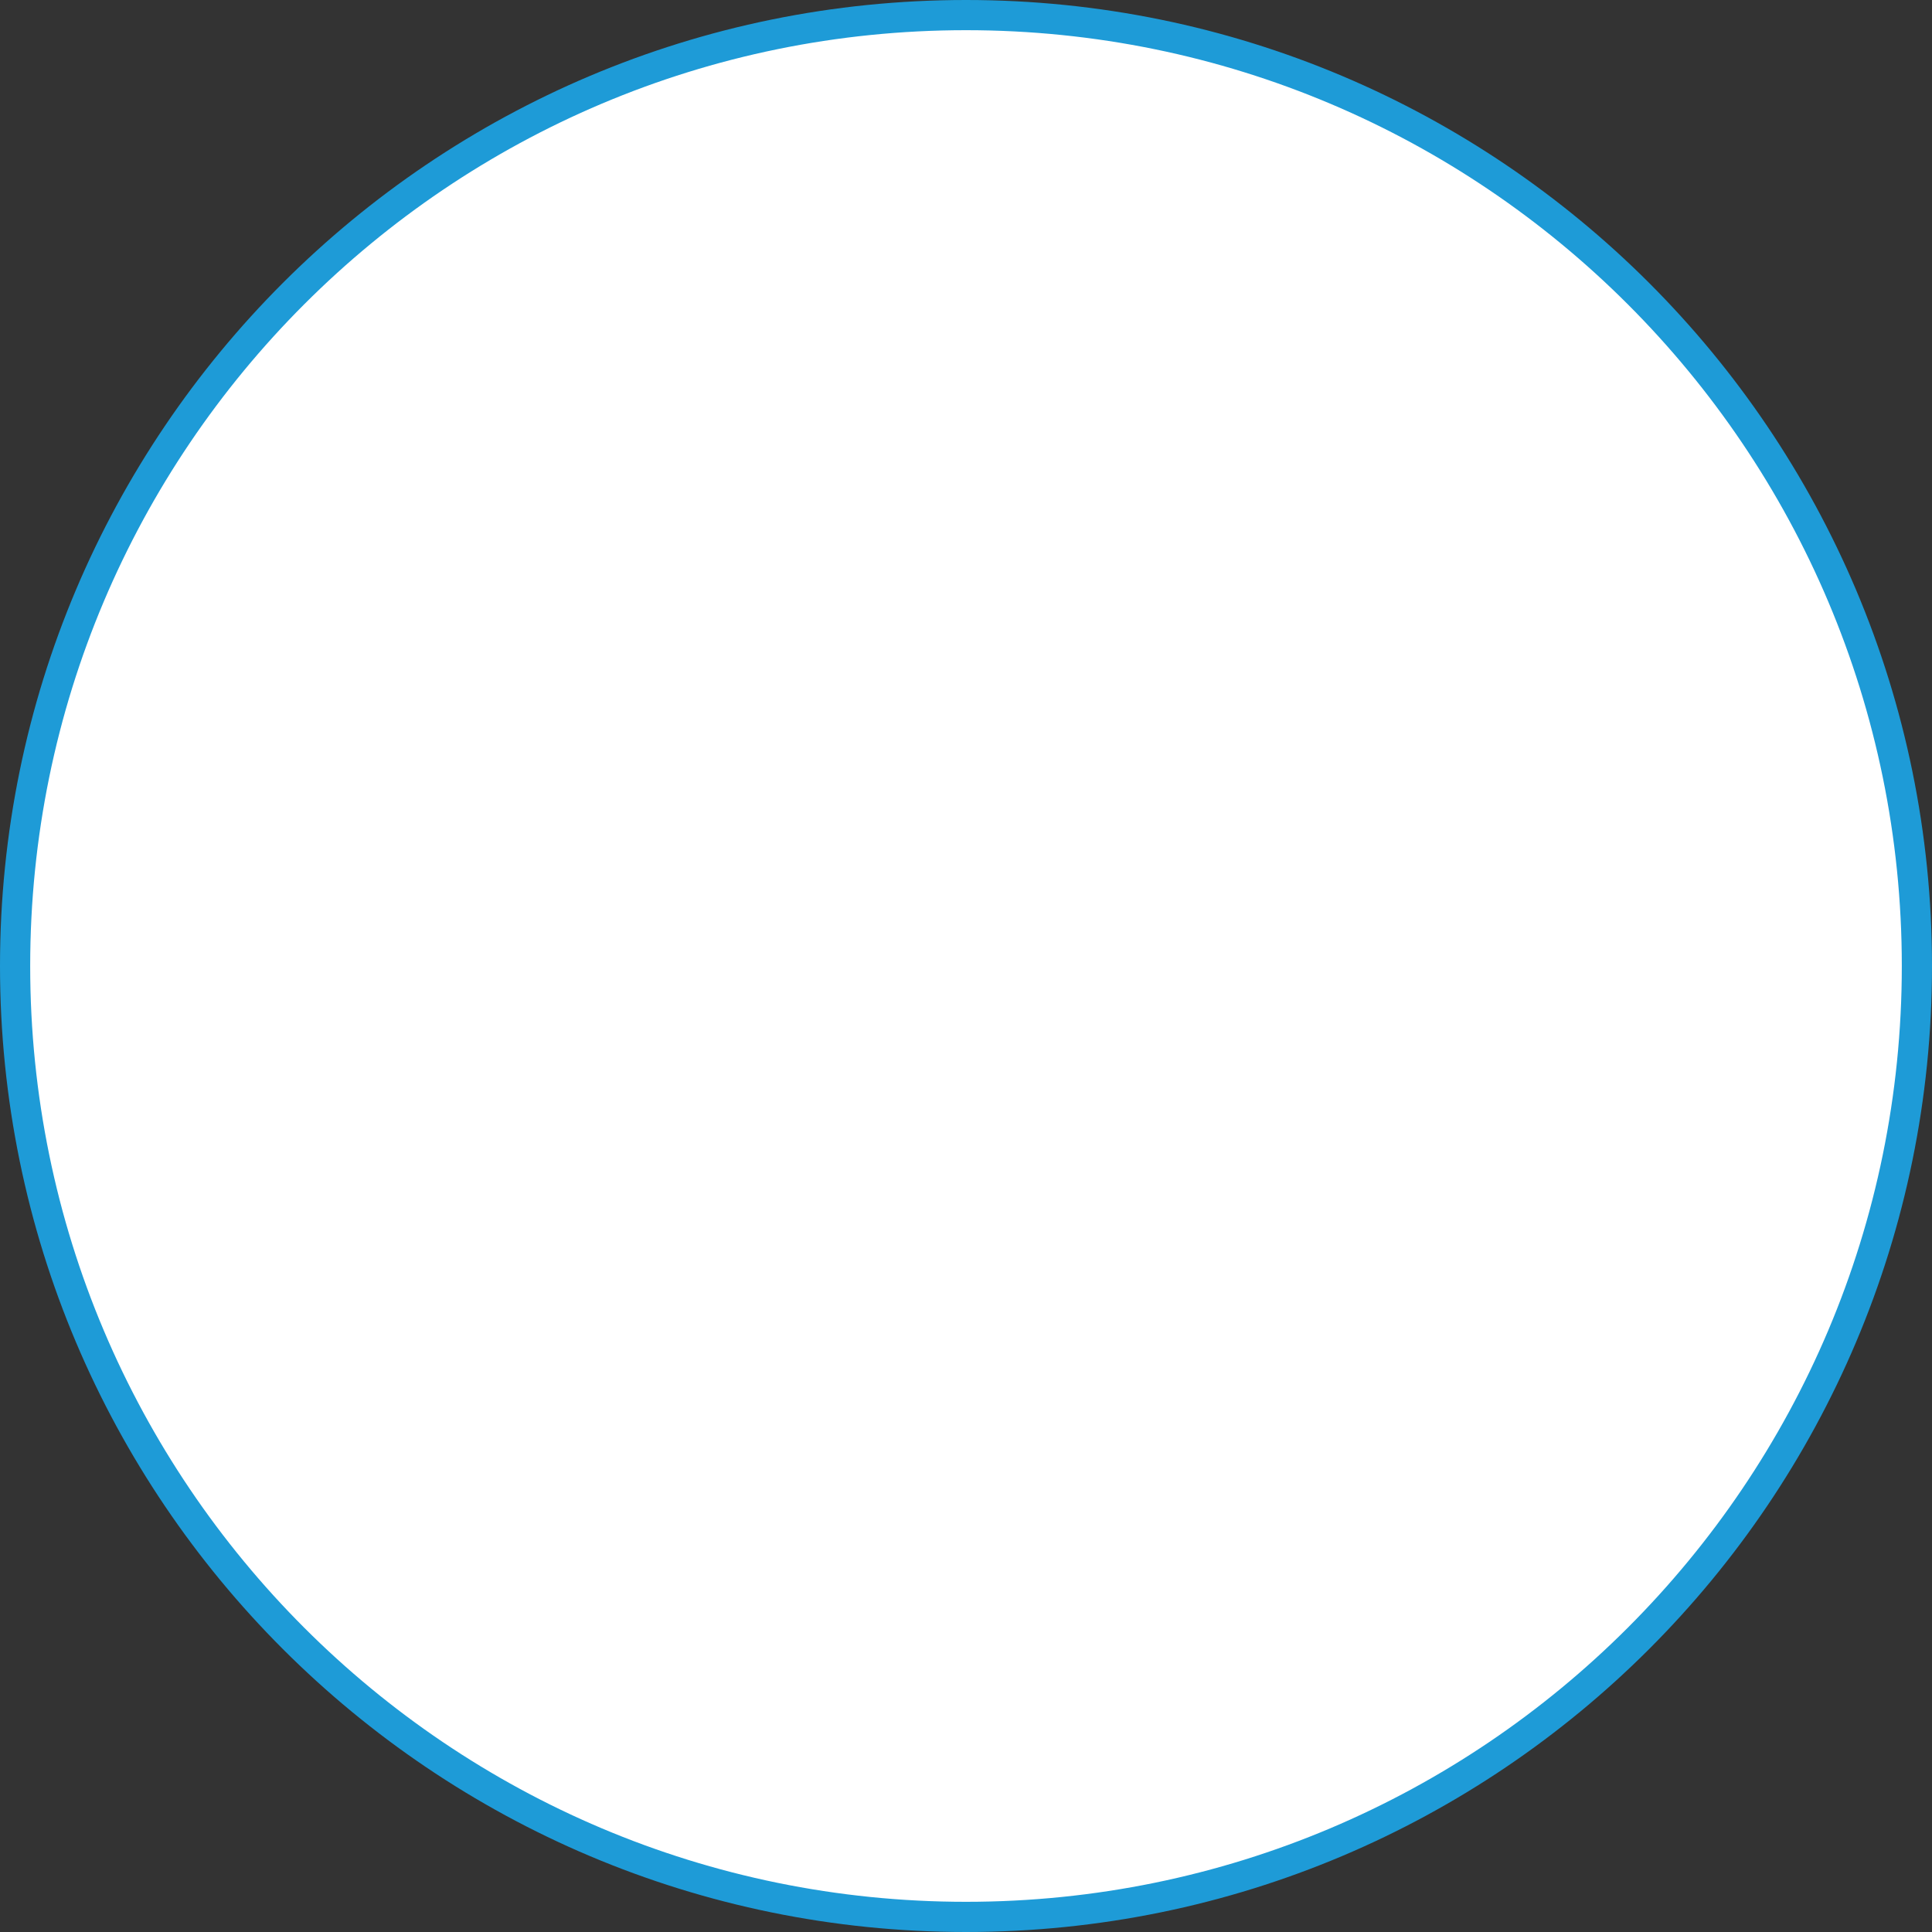 <?xml version="1.0" encoding="UTF-8"?>
<svg id="Layer_1" data-name="Layer 1" xmlns="http://www.w3.org/2000/svg" xmlns:xlink="http://www.w3.org/1999/xlink" viewBox="0 0 64 64">
  <rect x="0" y="0" width="64" height="64" fill="#333333" stroke="none"/>
  <defs>
    <style>
      .cls-1 {
        fill: #fff;
        fill-rule: evenodd;
      }

      .cls-2, .cls-3, .cls-4, .cls-5, .cls-6 {
        fill: none;
      }

      .cls-3 {
        stroke-linecap: round;
      }

      .cls-3, .cls-5 {
        stroke: #1e9bd7;
        stroke-linejoin: round;
      }

      .cls-7 {
        clip-path: url(#clippath-3);
      }

      .cls-4, .cls-6 {
        clip-rule: evenodd;
      }

      .cls-5 {
        stroke-width: .94px;
      }

      .cls-8 {
        clip-path: url(#clippath-2);
      }

      .cls-6 {
        clip-path: url(#clippath-1);
      }

      .cls-9 {
        clip-path: url(#clippath);
      }
    </style>
    <clipPath id="clippath">
      <polygon class="cls-4" points=".02 63.98 63.98 63.98 63.98 .02 .02 .02 .02 63.98 .02 63.98"/>
    </clipPath>
    <clipPath id="clippath-1">
      <polygon class="cls-4" points=".02 63.98 63.98 63.98 63.98 .02 .02 .02 .02 63.98 .02 63.98"/>
    </clipPath>
    <clipPath id="clippath-2">
      <polygon class="cls-6" points="19.34 13.94 44.66 13.94 44.66 50.06 19.34 50.06 19.34 13.94 19.34 13.94"/>
    </clipPath>
    <clipPath id="clippath-3">
      <polygon class="cls-2" points="19.34 50.06 44.66 50.06 44.66 13.94 19.34 13.94 19.34 50.06 19.34 50.06"/>
    </clipPath>
  </defs>
  <path class="cls-1" d="M.5,32C.5,14.6,14.6.5,32,.5s31.5,14.1,31.5,31.5-14.1,31.5-31.5,31.5S.5,49.4.5,32h0Z"/>
  <path class="cls-3" d="M.5,32C.5,14.6,14.6.5,32,.5s31.5,14.1,31.5,31.5-14.1,31.5-31.5,31.5S.5,49.4.5,32h0Z"/>
  <g class="cls-9">
    <g class="cls-8">
      <g class="cls-7">
        <path class="cls-5" d="M42.76,25.96c0,5.81-4.66,10.52-10.41,10.52s-10.41-4.71-10.41-10.52,4.66-10.52,10.41-10.52,10.41,4.71,10.41,10.52h0Z"/>
        <polyline class="cls-5" points="28.64 25.96 31.61 28.97 36.82 22.2"/>
        <path class="cls-5" d="M31.31,42.18c-.49,1.73-2.18,5.37-4.16,7.07-.34-1.12-.84-2.18-1.49-3.14-1.42.86-3.03,1.36-4.69,1.45,4.52-5.51,5.32-10.02,5.32-10.02"/>
        <path class="cls-5" d="M33.1,39.48s1.39,6.85,4.46,9.77c.34-1.12.84-2.18,1.49-3.14,1.42.86,3.03,1.36,4.68,1.45-4.52-5.51-5.32-10.02-5.32-10.02"/>
      </g>
    </g>
  </g>
</svg>